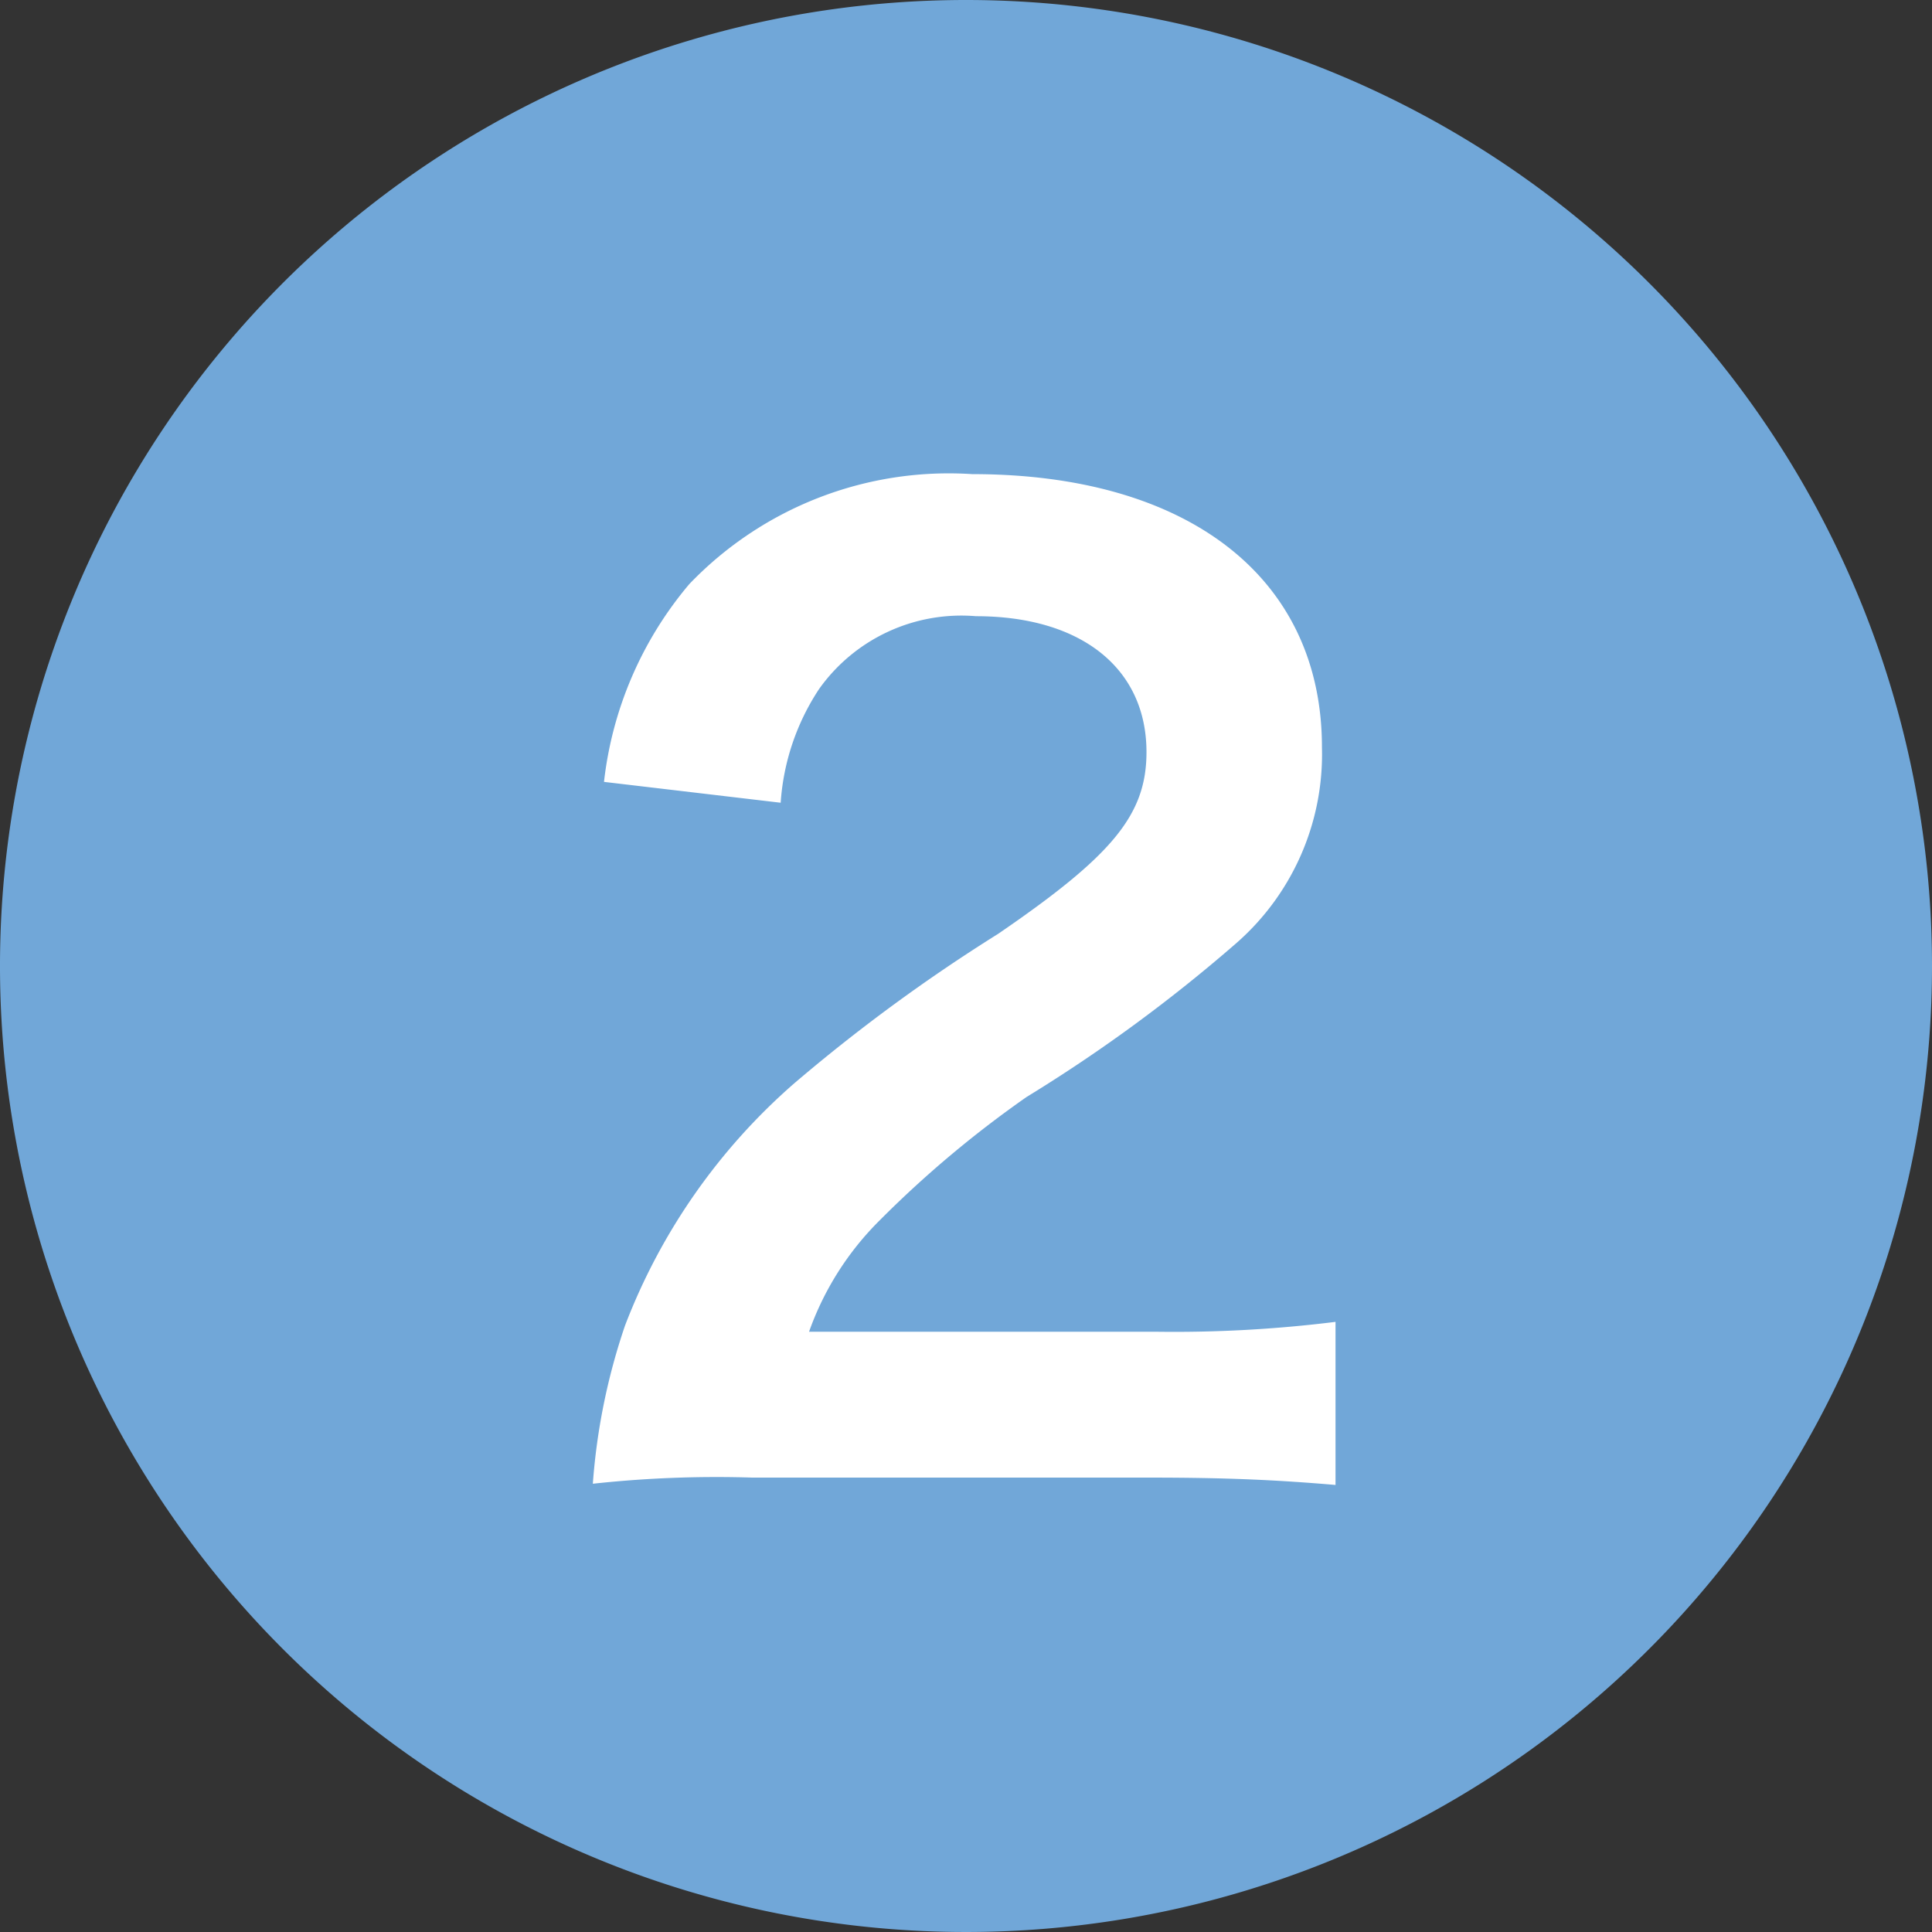 <svg xmlns="http://www.w3.org/2000/svg" xmlns:xlink="http://www.w3.org/1999/xlink" width="22.33" height="22.33" viewBox="0 0 22.33 22.33"><rect x="0" y="0" width="22.33" height="22.33" fill="#333333" stroke="none"/><defs><clipPath id="a"><rect width="22.33" height="22.33" transform="translate(0 0)" fill="none"/></clipPath></defs><g clip-path="url(#a)"><path d="M22.33,11.165A11.165,11.165,0,1,1,11.165,0,11.165,11.165,0,0,1,22.33,11.165" fill="#71a7d8"/><path d="M8.695,17.078a13.217,13.217,0,0,0-1.843.071,7.291,7.291,0,0,1,.372-1.828,7.056,7.056,0,0,1,1.956-2.8,19.821,19.821,0,0,1,2.357-1.728c1.314-.9,1.714-1.371,1.714-2.1,0-.971-.757-1.571-1.971-1.571a2.017,2.017,0,0,0-1.814.843,2.709,2.709,0,0,0-.443,1.313L6.981,9.037a4.283,4.283,0,0,1,.985-2.285A4.152,4.152,0,0,1,11.237,5.48c2.5,0,4.042,1.2,4.042,3.157a2.9,2.9,0,0,1-1.014,2.285,18.009,18.009,0,0,1-2.4,1.757,12.5,12.5,0,0,0-1.7,1.428,3.429,3.429,0,0,0-.814,1.285h4a15.07,15.07,0,0,0,2.085-.114v1.885c-.671-.057-1.242-.085-2.157-.085Z" fill="#fff"/></g></svg>